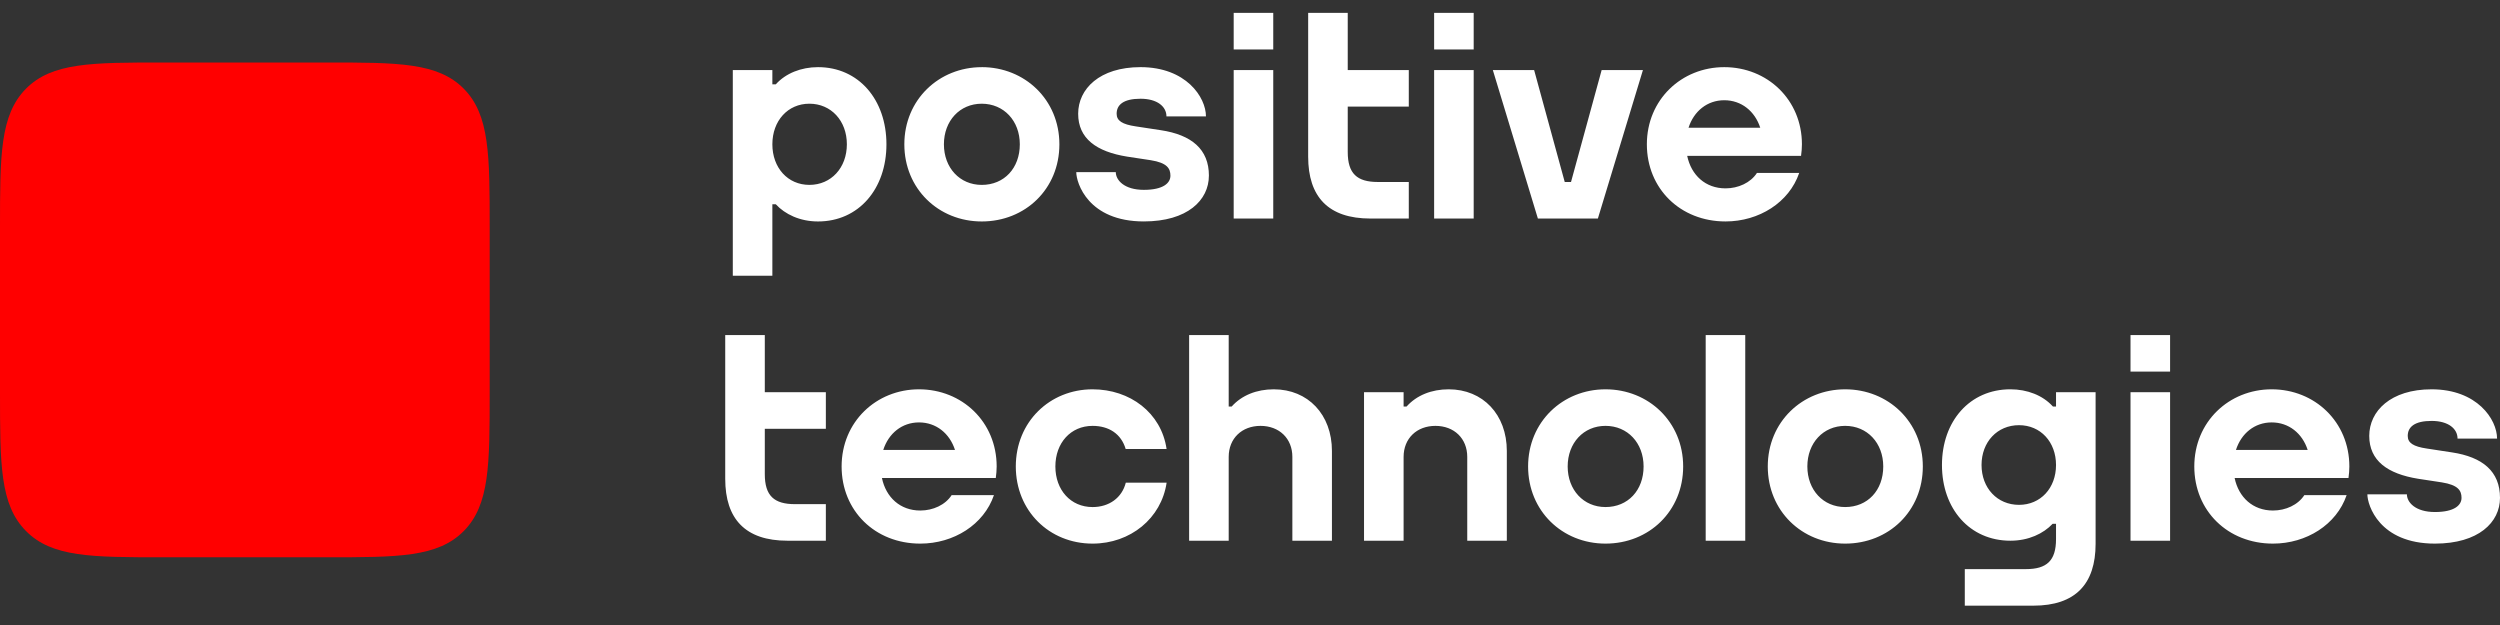 <?xml version="1.0" encoding="UTF-8"?> <svg xmlns="http://www.w3.org/2000/svg" width="200" height="50" viewBox="0 0 200 50" fill="none"><rect x="0" y="0" width="200" height="50" fill="#333333" stroke="none"/><path fill-rule="evenodd" clip-rule="evenodd" d="M96.711 14.056C96.711 16.012 94.999 17.715 91.507 17.715C87.056 17.715 86.102 14.638 86.102 13.773H89.264C89.264 14.405 89.934 15.188 91.507 15.188C93.081 15.188 93.634 14.632 93.634 14.056C93.634 13.48 93.371 13.026 92.059 12.816L90.168 12.529C87.707 12.133 86.253 11.078 86.253 9.099C86.253 7.119 87.959 5.371 91.24 5.371C94.888 5.371 96.477 7.78 96.477 9.313H93.316C93.316 8.529 92.588 7.899 91.24 7.899C89.892 7.899 89.331 8.375 89.331 9.098C89.331 9.657 89.77 9.949 90.871 10.112L92.863 10.415C95.324 10.787 96.713 11.936 96.713 14.055L96.711 14.056ZM107.819 5.605H112.703V8.53H107.819V12.161C107.819 13.889 108.565 14.559 110.229 14.559H112.703V17.483H109.631C106.261 17.483 104.653 15.741 104.653 12.533V1.031H107.819V5.605ZM64.751 14.791C63.026 14.791 61.789 13.426 61.789 11.543C61.789 9.663 63.026 8.296 64.751 8.296C66.489 8.296 67.749 9.663 67.749 11.543C67.749 13.426 66.488 14.791 64.751 14.791ZM65.44 5.372C64.089 5.372 62.855 5.865 62.063 6.747H61.789V5.606H58.624V22.058H61.789V16.342H62.063C62.795 17.136 63.986 17.717 65.44 17.717C68.695 17.717 70.915 15.115 70.915 11.545C70.915 7.975 68.695 5.372 65.44 5.372ZM137.941 8.019C139.311 8.019 140.39 8.893 140.82 10.22H135.082C135.509 8.893 136.58 8.019 137.941 8.019ZM137.941 5.372C134.521 5.372 131.749 7.974 131.749 11.544C131.749 15.093 134.429 17.716 138.041 17.716C140.722 17.716 143.129 16.198 143.936 13.837H140.554C140.044 14.623 139.062 15.069 138.041 15.069C136.438 15.069 135.299 14.017 134.975 12.468H144.091L144.085 12.459C144.125 12.161 144.154 11.858 144.154 11.544C144.154 7.974 141.382 5.372 137.941 5.372ZM114.73 17.483H117.895V5.605H114.73V17.483ZM114.73 3.956H117.895V1.031H114.73V3.956ZM98.694 17.484H101.86V5.605H98.695V17.483L98.694 17.484ZM98.694 3.957H101.86V1.031H98.695V3.956L98.694 3.957ZM78.539 14.792C76.786 14.792 75.513 13.427 75.513 11.544C75.513 9.664 76.786 8.297 78.538 8.297C80.304 8.297 81.585 9.664 81.585 11.544C81.585 13.457 80.333 14.792 78.539 14.792ZM78.539 5.373C75.118 5.373 72.347 7.975 72.347 11.545C72.347 15.094 75.074 17.717 78.538 17.717C82.023 17.717 84.751 15.115 84.751 11.545C84.751 7.975 81.981 5.371 78.538 5.371L78.539 5.373ZM128.132 5.606H131.434L127.83 17.484H123.031L119.427 5.605H122.73L125.179 14.559H125.681L128.132 5.605V5.606ZM200 39.829C200 41.785 198.287 43.489 194.795 43.489C190.343 43.489 189.39 40.411 189.39 39.546H192.552C192.552 40.178 193.222 40.962 194.795 40.962C196.368 40.962 196.922 40.405 196.922 39.829C196.922 39.254 196.659 38.799 195.346 38.59L193.456 38.302C190.995 37.906 189.54 36.851 189.54 34.872C189.54 32.893 191.247 31.145 194.527 31.145C198.175 31.145 199.765 33.554 199.765 35.087H196.603C196.603 34.303 195.875 33.673 194.527 33.673C193.179 33.673 192.619 34.149 192.619 34.872C192.619 35.431 193.058 35.724 194.159 35.886L196.151 36.19C198.611 36.562 200 37.71 200 39.829ZM158.523 37.2C158.523 35.355 159.783 34.014 161.521 34.014C163.245 34.014 164.482 35.355 164.482 37.2V37.202C164.482 39.047 163.245 40.388 161.521 40.388C159.783 40.388 158.523 39.046 158.523 37.2ZM164.482 32.522H164.233C164.225 32.513 164.217 32.504 164.209 32.495C163.416 31.629 162.183 31.144 160.832 31.144C157.577 31.144 155.357 33.698 155.357 37.201C155.357 40.703 157.577 43.257 160.832 43.257C162.287 43.257 163.475 42.687 164.209 41.906H164.482V43.131C164.482 44.86 163.736 45.529 162.073 45.529H157.183V48.453H162.671C166.04 48.453 167.648 46.712 167.648 43.503V31.378H164.482V32.522ZM120.546 36.074V43.257H117.38V36.55C117.38 35.076 116.328 34.07 114.834 34.07C113.34 34.07 112.288 35.075 112.288 36.55V43.257H109.122V31.378H112.288V32.522H112.526C113.33 31.622 114.527 31.145 115.895 31.145C118.633 31.145 120.546 33.165 120.546 36.074ZM136.455 43.257H139.62V26.804H136.455V43.257ZM181.736 33.793C183.105 33.793 184.185 34.666 184.614 35.994H178.876C179.304 34.666 180.375 33.793 181.736 33.793ZM181.736 31.145C178.315 31.145 175.544 33.747 175.544 37.317C175.544 40.866 178.223 43.489 181.836 43.489C184.516 43.489 186.924 41.971 187.731 39.61H184.347C183.839 40.396 182.856 40.842 181.836 40.842C180.233 40.842 179.093 39.791 178.77 38.241H187.886L187.879 38.232C187.92 37.934 187.948 37.631 187.948 37.317C187.948 33.747 185.177 31.145 181.736 31.145ZM170.441 43.257H173.607V31.378H170.441V43.257ZM170.441 29.729H173.607V26.804H170.441V29.729ZM147.613 40.564C145.86 40.564 144.588 39.199 144.588 37.316C144.588 35.436 145.86 34.069 147.613 34.069C149.378 34.069 150.66 35.436 150.66 37.316C150.66 39.229 149.407 40.564 147.613 40.564ZM147.613 31.145C144.193 31.145 141.422 33.747 141.422 37.317C141.422 40.866 144.149 43.489 147.613 43.489C151.098 43.489 153.826 40.888 153.826 37.317C153.826 33.747 151.055 31.145 147.613 31.145ZM128.44 40.564C126.687 40.564 125.414 39.199 125.414 37.316C125.414 35.436 126.687 34.069 128.44 34.069C130.205 34.069 131.487 35.436 131.487 37.316C131.487 39.229 130.234 40.564 128.44 40.564ZM128.44 31.145C125.02 31.145 122.248 33.747 122.248 37.317C122.248 40.866 124.976 43.489 128.44 43.489C131.926 43.489 134.653 40.888 134.653 37.317C134.653 33.747 131.881 31.145 128.44 31.145ZM61.184 31.378H66.068V34.303H61.184V37.934C61.184 39.663 61.93 40.332 63.594 40.332H66.068V43.257H62.995C59.626 43.257 58.018 41.514 58.018 38.306V26.804H61.184V31.378ZM90.063 38.616H93.329C92.91 41.464 90.434 43.489 87.405 43.489C83.941 43.489 81.264 40.866 81.264 37.317C81.264 33.747 83.985 31.145 87.405 31.145C90.396 31.145 92.901 33.017 93.327 35.918H90.053C89.693 34.705 88.71 34.07 87.405 34.07C85.653 34.07 84.43 35.436 84.43 37.317C84.43 39.199 85.653 40.565 87.405 40.565C88.737 40.565 89.761 39.815 90.063 38.616ZM106.555 36.074V43.257H103.389V36.55C103.389 35.076 102.336 34.07 100.842 34.07C99.349 34.07 98.296 35.075 98.296 36.55V43.257H95.13V26.804H98.296V32.522H98.534C99.338 31.622 100.535 31.145 101.903 31.145C104.641 31.145 106.555 33.165 106.555 36.074ZM73.521 33.793C74.89 33.793 75.969 34.666 76.399 35.994H70.661C71.088 34.666 72.16 33.793 73.521 33.793ZM73.521 31.145C70.1 31.145 67.329 33.747 67.329 37.317C67.329 40.866 70.007 43.489 73.621 43.489C76.301 43.489 78.708 41.971 79.516 39.61H76.132C75.624 40.396 74.641 40.842 73.621 40.842C72.018 40.842 70.877 39.791 70.555 38.241H79.67L79.663 38.232C79.704 37.934 79.733 37.631 79.733 37.317C79.733 33.747 76.962 31.145 73.521 31.145Z" fill="white"></path><path fill-rule="evenodd" clip-rule="evenodd" d="M39.175 18.191C39.175 12.41 39.175 9.198 37.1 7.095C35.022 5 31.841 5 26.116 5H13.063C7.341 5 4.157 5 2.079 7.095C0 9.201 0 12.413 0 18.195V31.386C0 37.17 0 40.386 2.079 42.481C4.154 44.583 7.338 44.583 13.059 44.583H26.119C31.841 44.583 35.022 44.583 37.1 42.484C39.175 40.382 39.175 37.17 39.175 31.389V18.198V18.191Z" fill="#FF0000"></path></svg> 